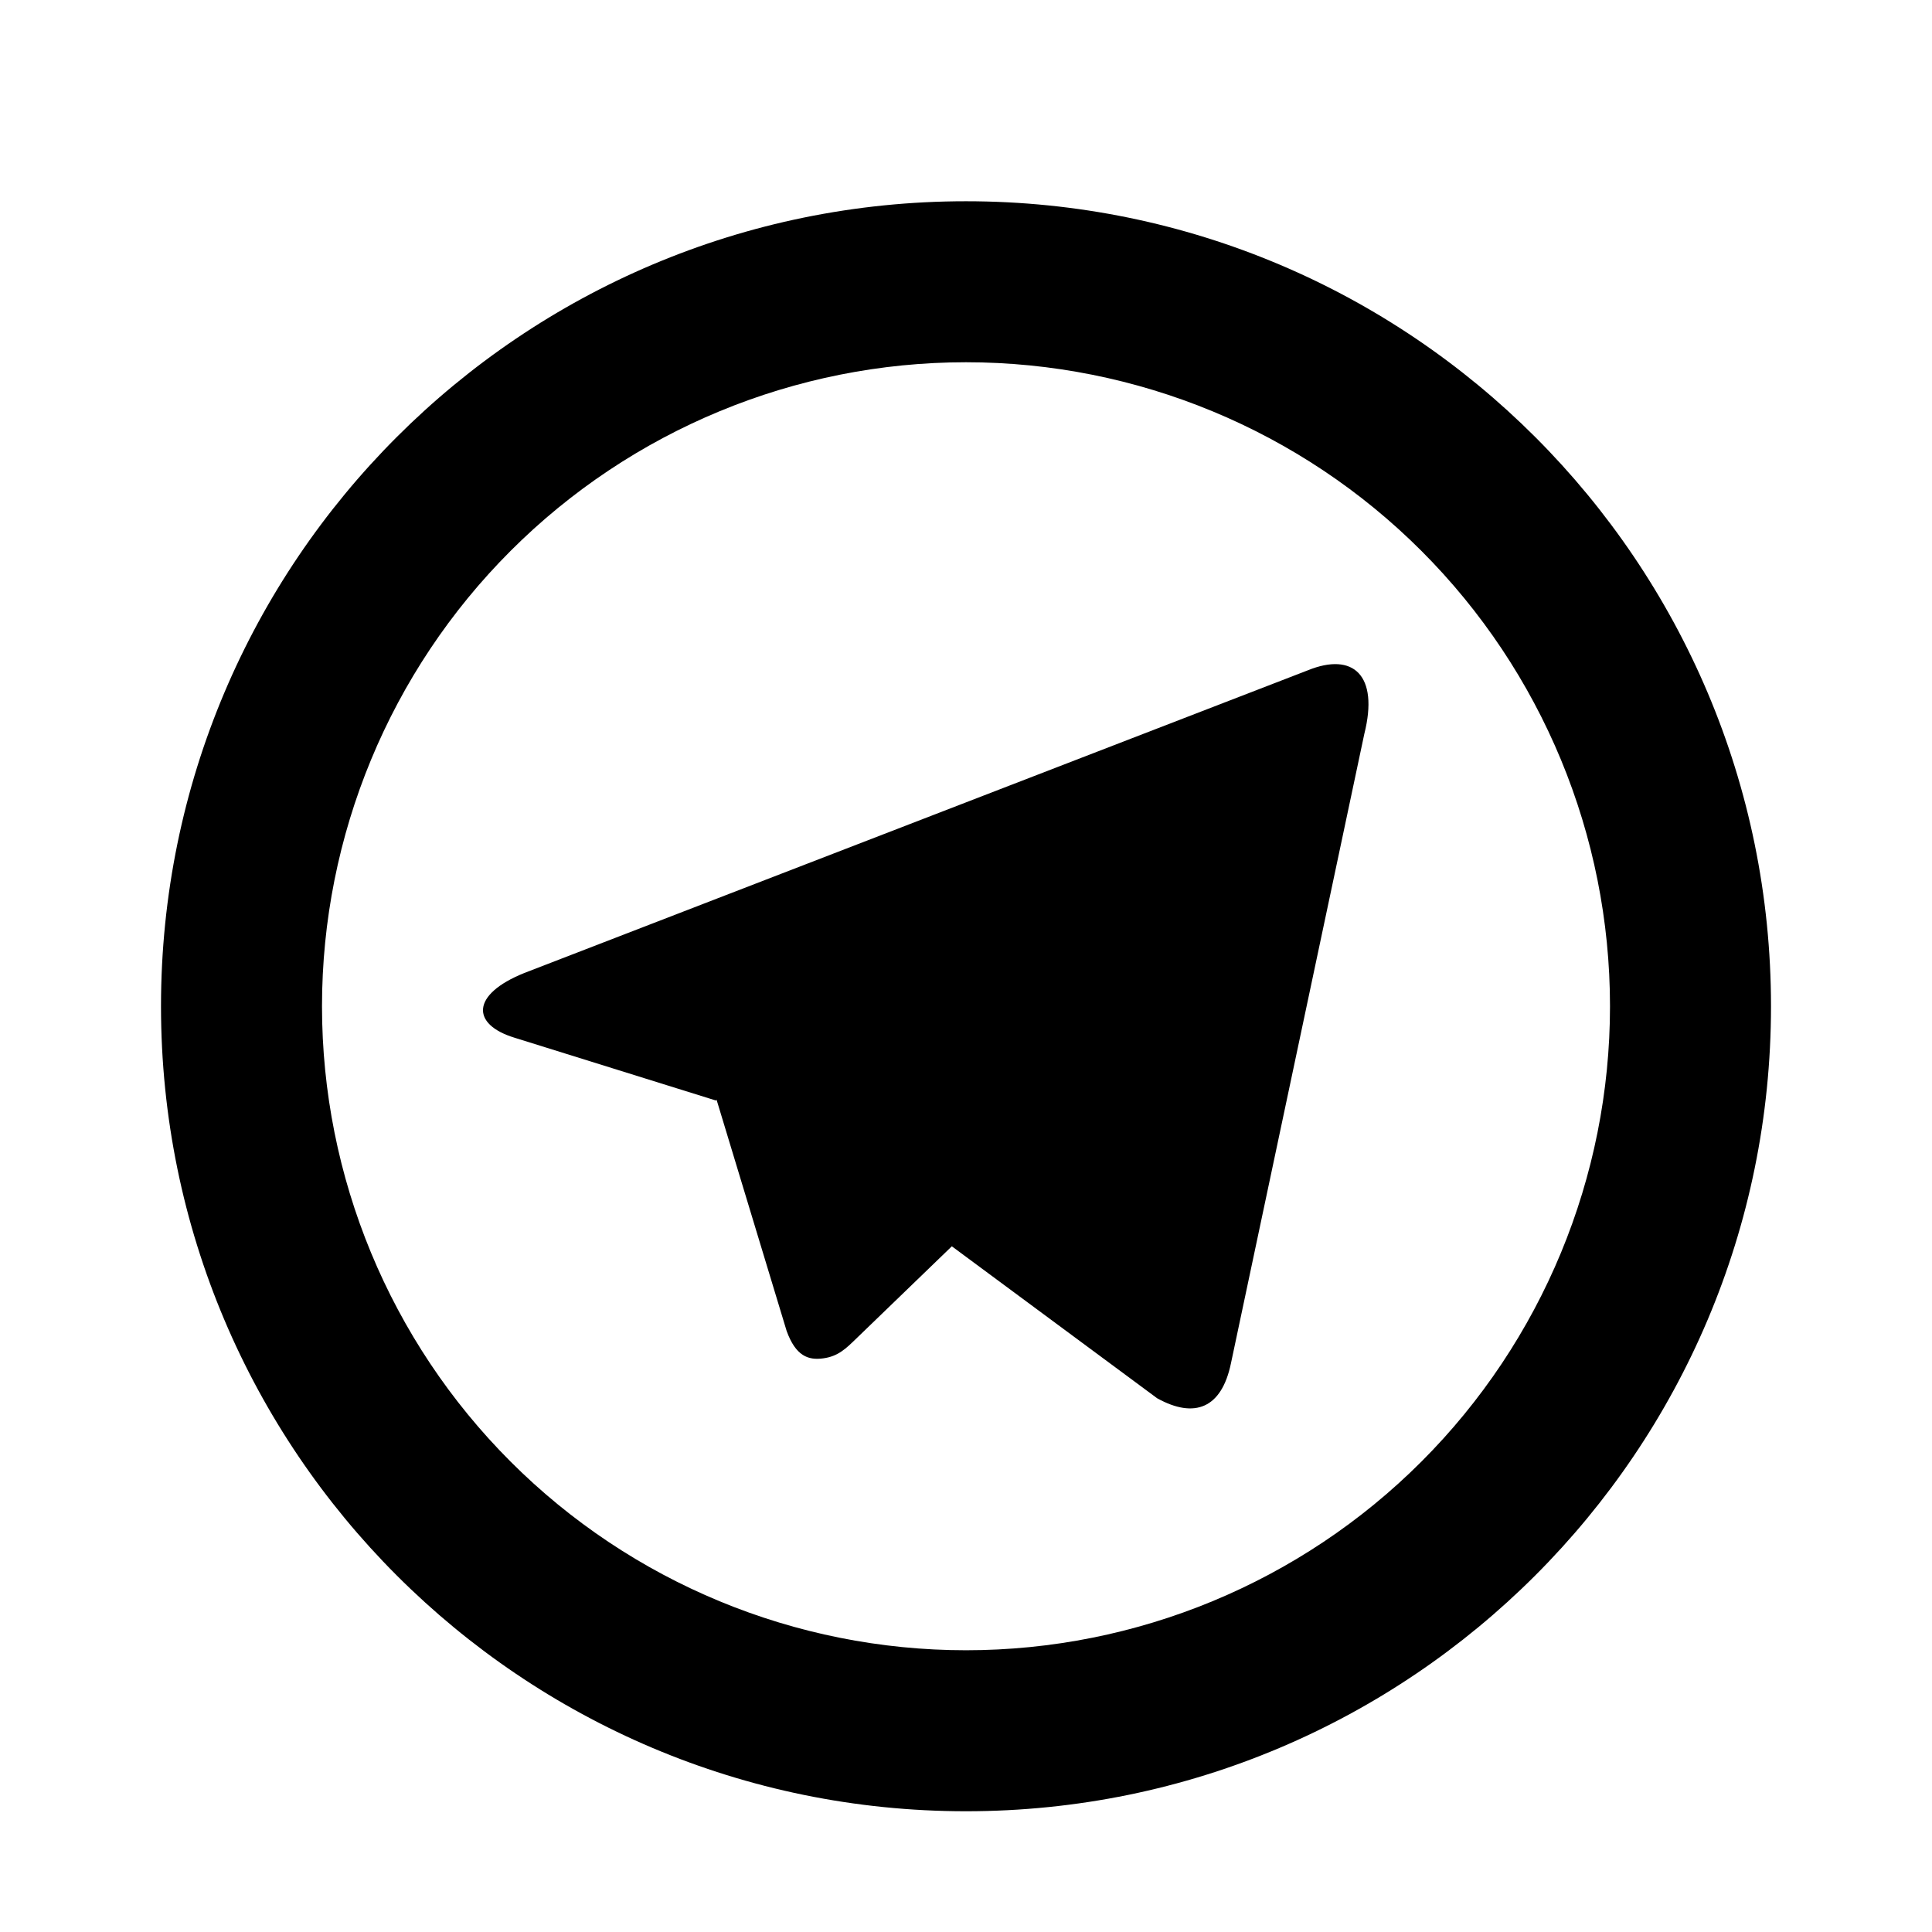 <svg xmlns="http://www.w3.org/2000/svg" width="24px" height="24px" viewBox="0 0 24 24" fill="none">
  <g clip-path="url(#clip0_29_14504)">
    <path d="M12 20.5C14.122 20.5 16.157 19.657 17.657 18.157C19.157 16.657 20 14.622 20 12.5C20 10.378 19.157 8.343 17.657 6.843C16.157 5.343 14.122 4.5 12 4.5C9.878 4.5 7.843 5.343 6.343 6.843C4.843 8.343 4 10.378 4 12.5C4 14.622 4.843 16.657 6.343 18.157C7.843 19.657 9.878 20.5 12 20.5ZM12 22.5C6.477 22.5 2 18.023 2 12.5C2 6.977 6.477 2.5 12 2.5C17.523 2.5 22 6.977 22 12.5C22 18.023 17.523 22.5 12 22.5ZM8.89 13.67L6.392 12.891C5.852 12.726 5.849 12.354 6.513 12.087L16.246 8.327C16.811 8.097 17.131 8.388 16.948 9.117L15.291 16.937C15.175 17.494 14.84 17.627 14.375 17.37L11.824 15.482L10.635 16.63C10.513 16.748 10.414 16.849 10.226 16.874C10.039 16.9 9.885 16.844 9.772 16.534L8.902 13.663L8.89 13.671V13.67Z" fill="black"/>
  </g>
  <defs>
    <clipPath id="clip0_29_14504">
      <rect width="24px" height="24px" fill="white" transform="translate(0 0.5)"/>
    </clipPath>
  </defs>
</svg>